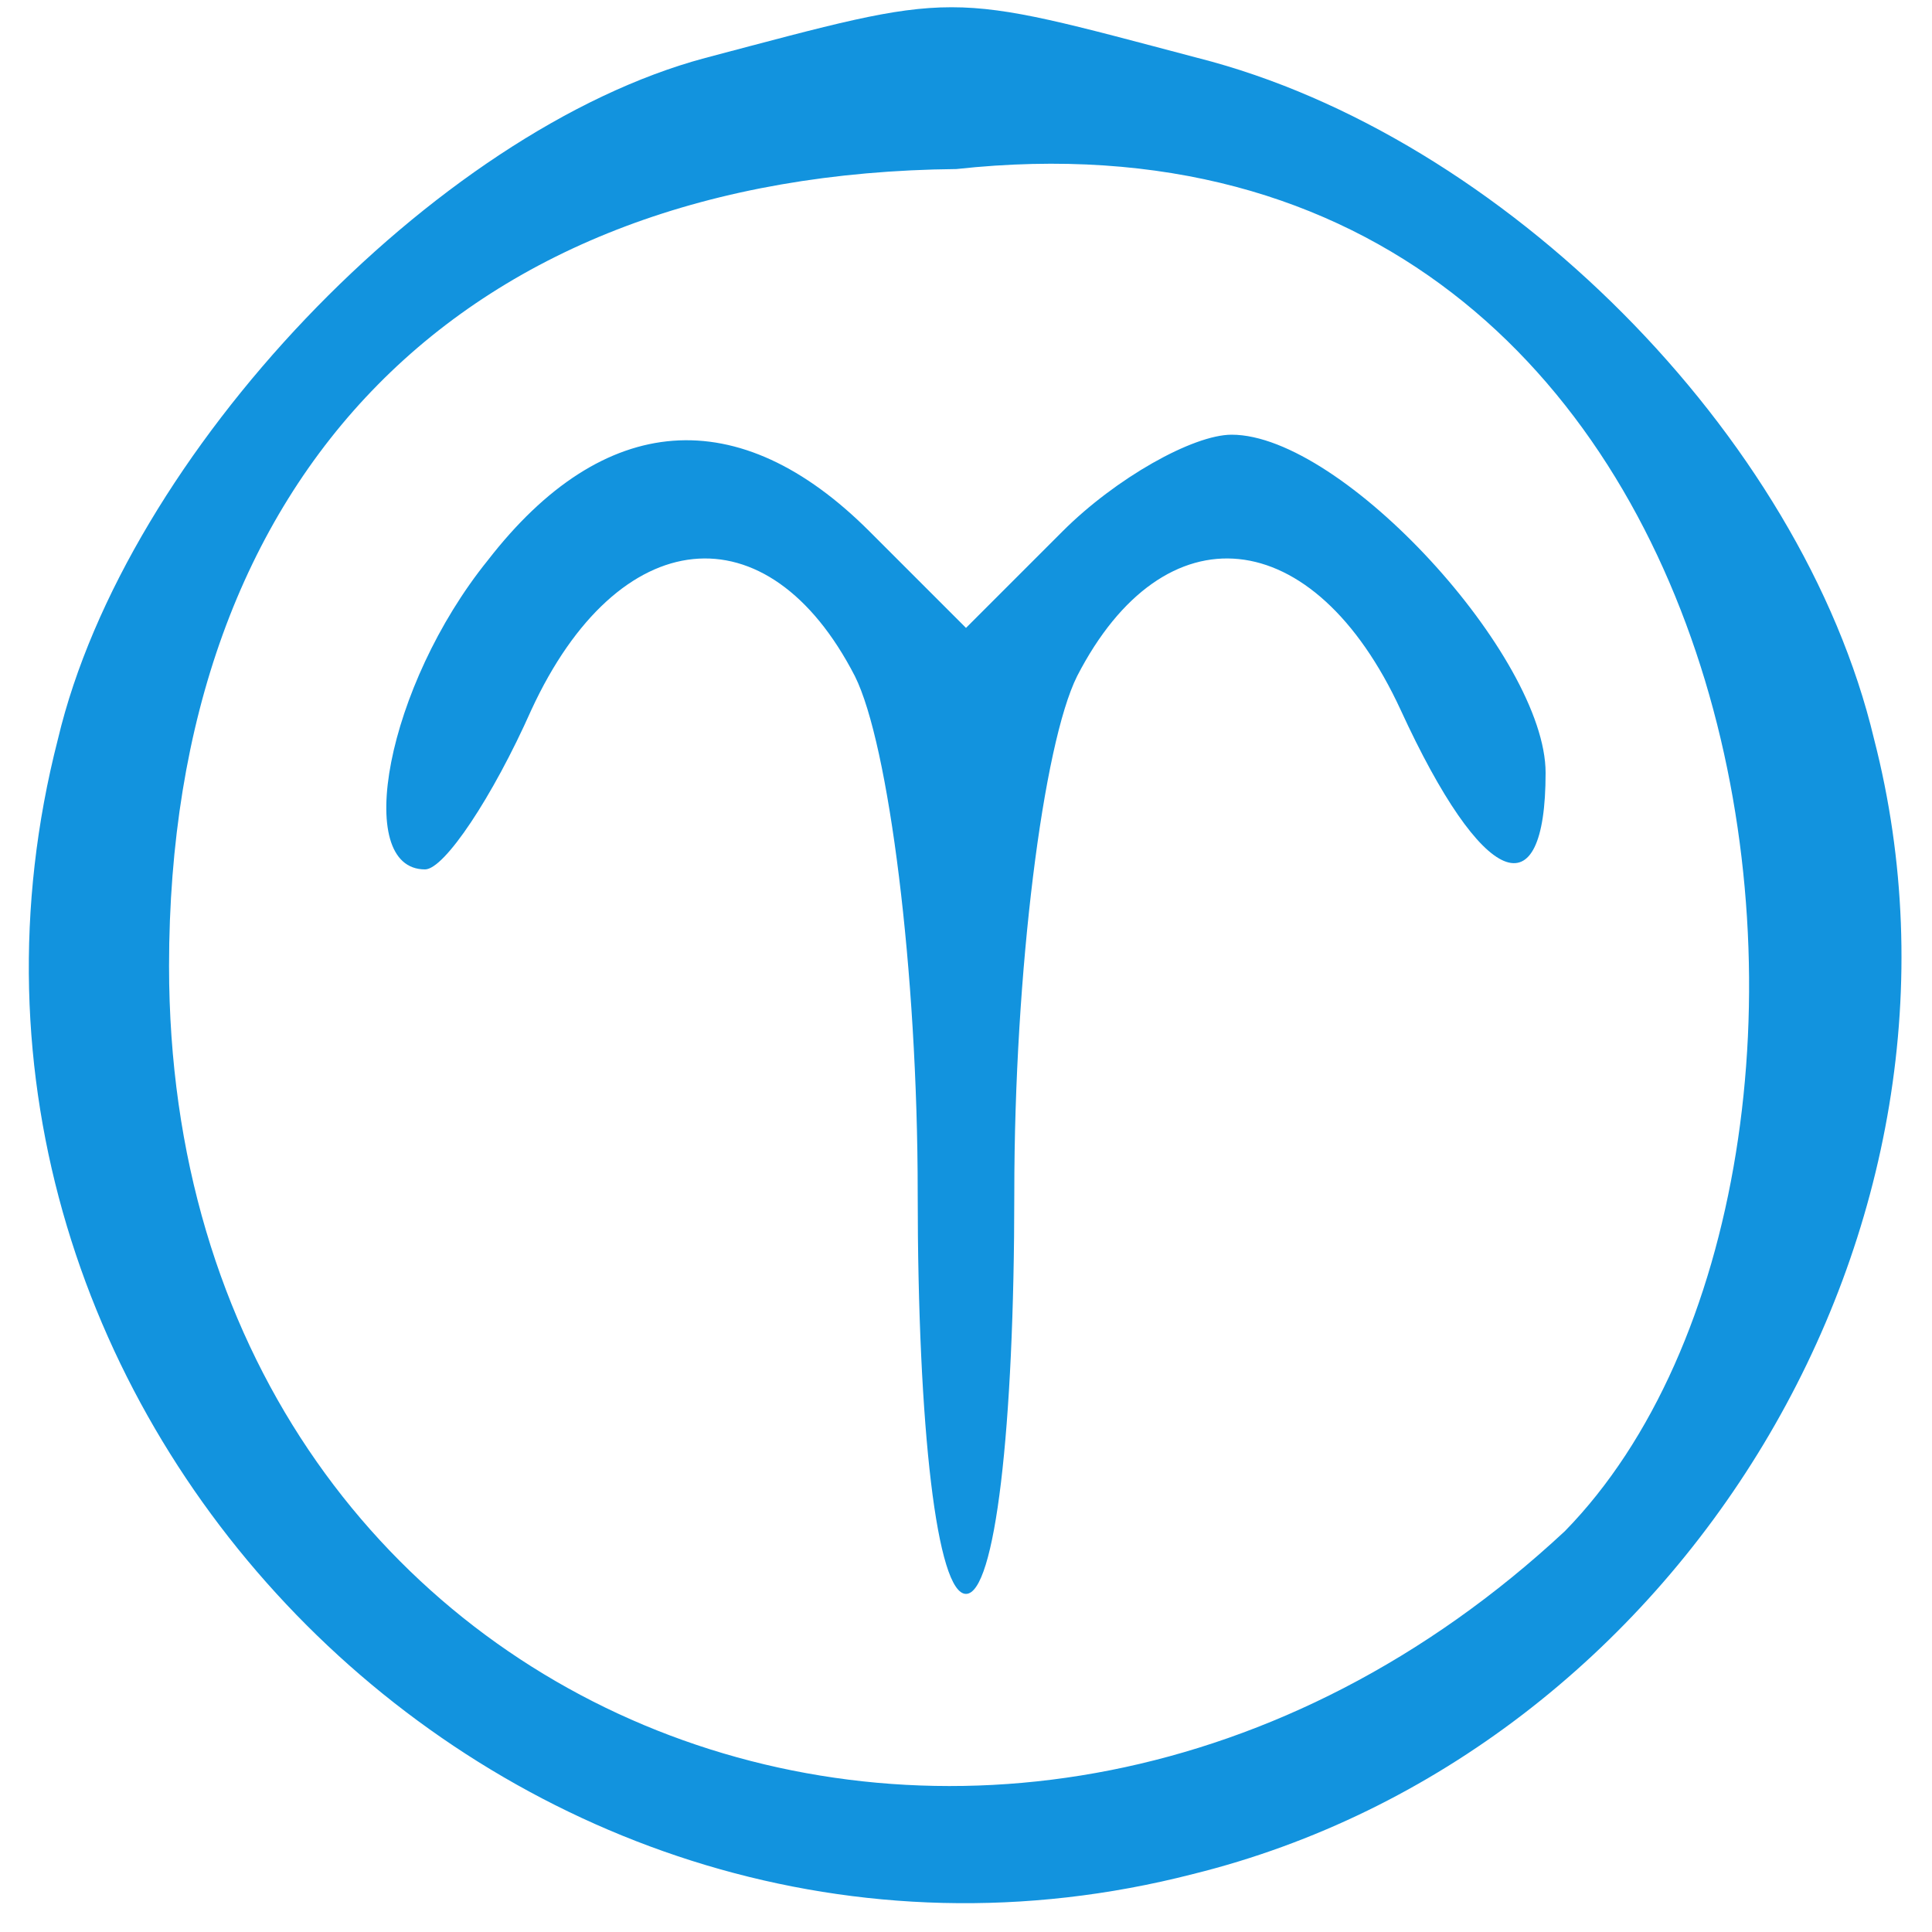 <svg xmlns="http://www.w3.org/2000/svg" width="40" height="40" fill="#1293DE" version="1.0"><path d="M14.6 1.2C9 2.7 2.6 9.4 1.2 15.3c-3.6 14 9.5 27.1 23.5 23.5 10.1-2.5 16.7-13.4 14.1-23.5-1.5-6.3-7.7-12.5-14-14.1-5.3-1.4-4.9-1.4-10.2 0zm17.8 30.5C20.8 42.5 3.5 35.8 3.5 20 3.5 9.8 9.6 3.6 19.8 3.5c17.214-1.875 19.92 20.71 12.6 28.2Z"/><path d="M10.1 11.6C8 14.2 7.3 18 8.8 18c.4 0 1.4-1.5 2.2-3.3 1.8-3.9 4.9-4.2 6.7-.7.7 1.4 1.3 6.1 1.3 10.7 0 4.9.4 8.3 1 8.3s1-3.4 1-8.3c0-4.6.6-9.3 1.3-10.7 1.8-3.5 4.9-3.2 6.7.7 1.7 3.7 3 4.2 3 1.3 0-2.4-4.2-7-6.5-7-.8 0-2.4.9-3.5 2l-2 2-2-2c-2.7-2.7-5.5-2.5-7.9.6z"/></svg>